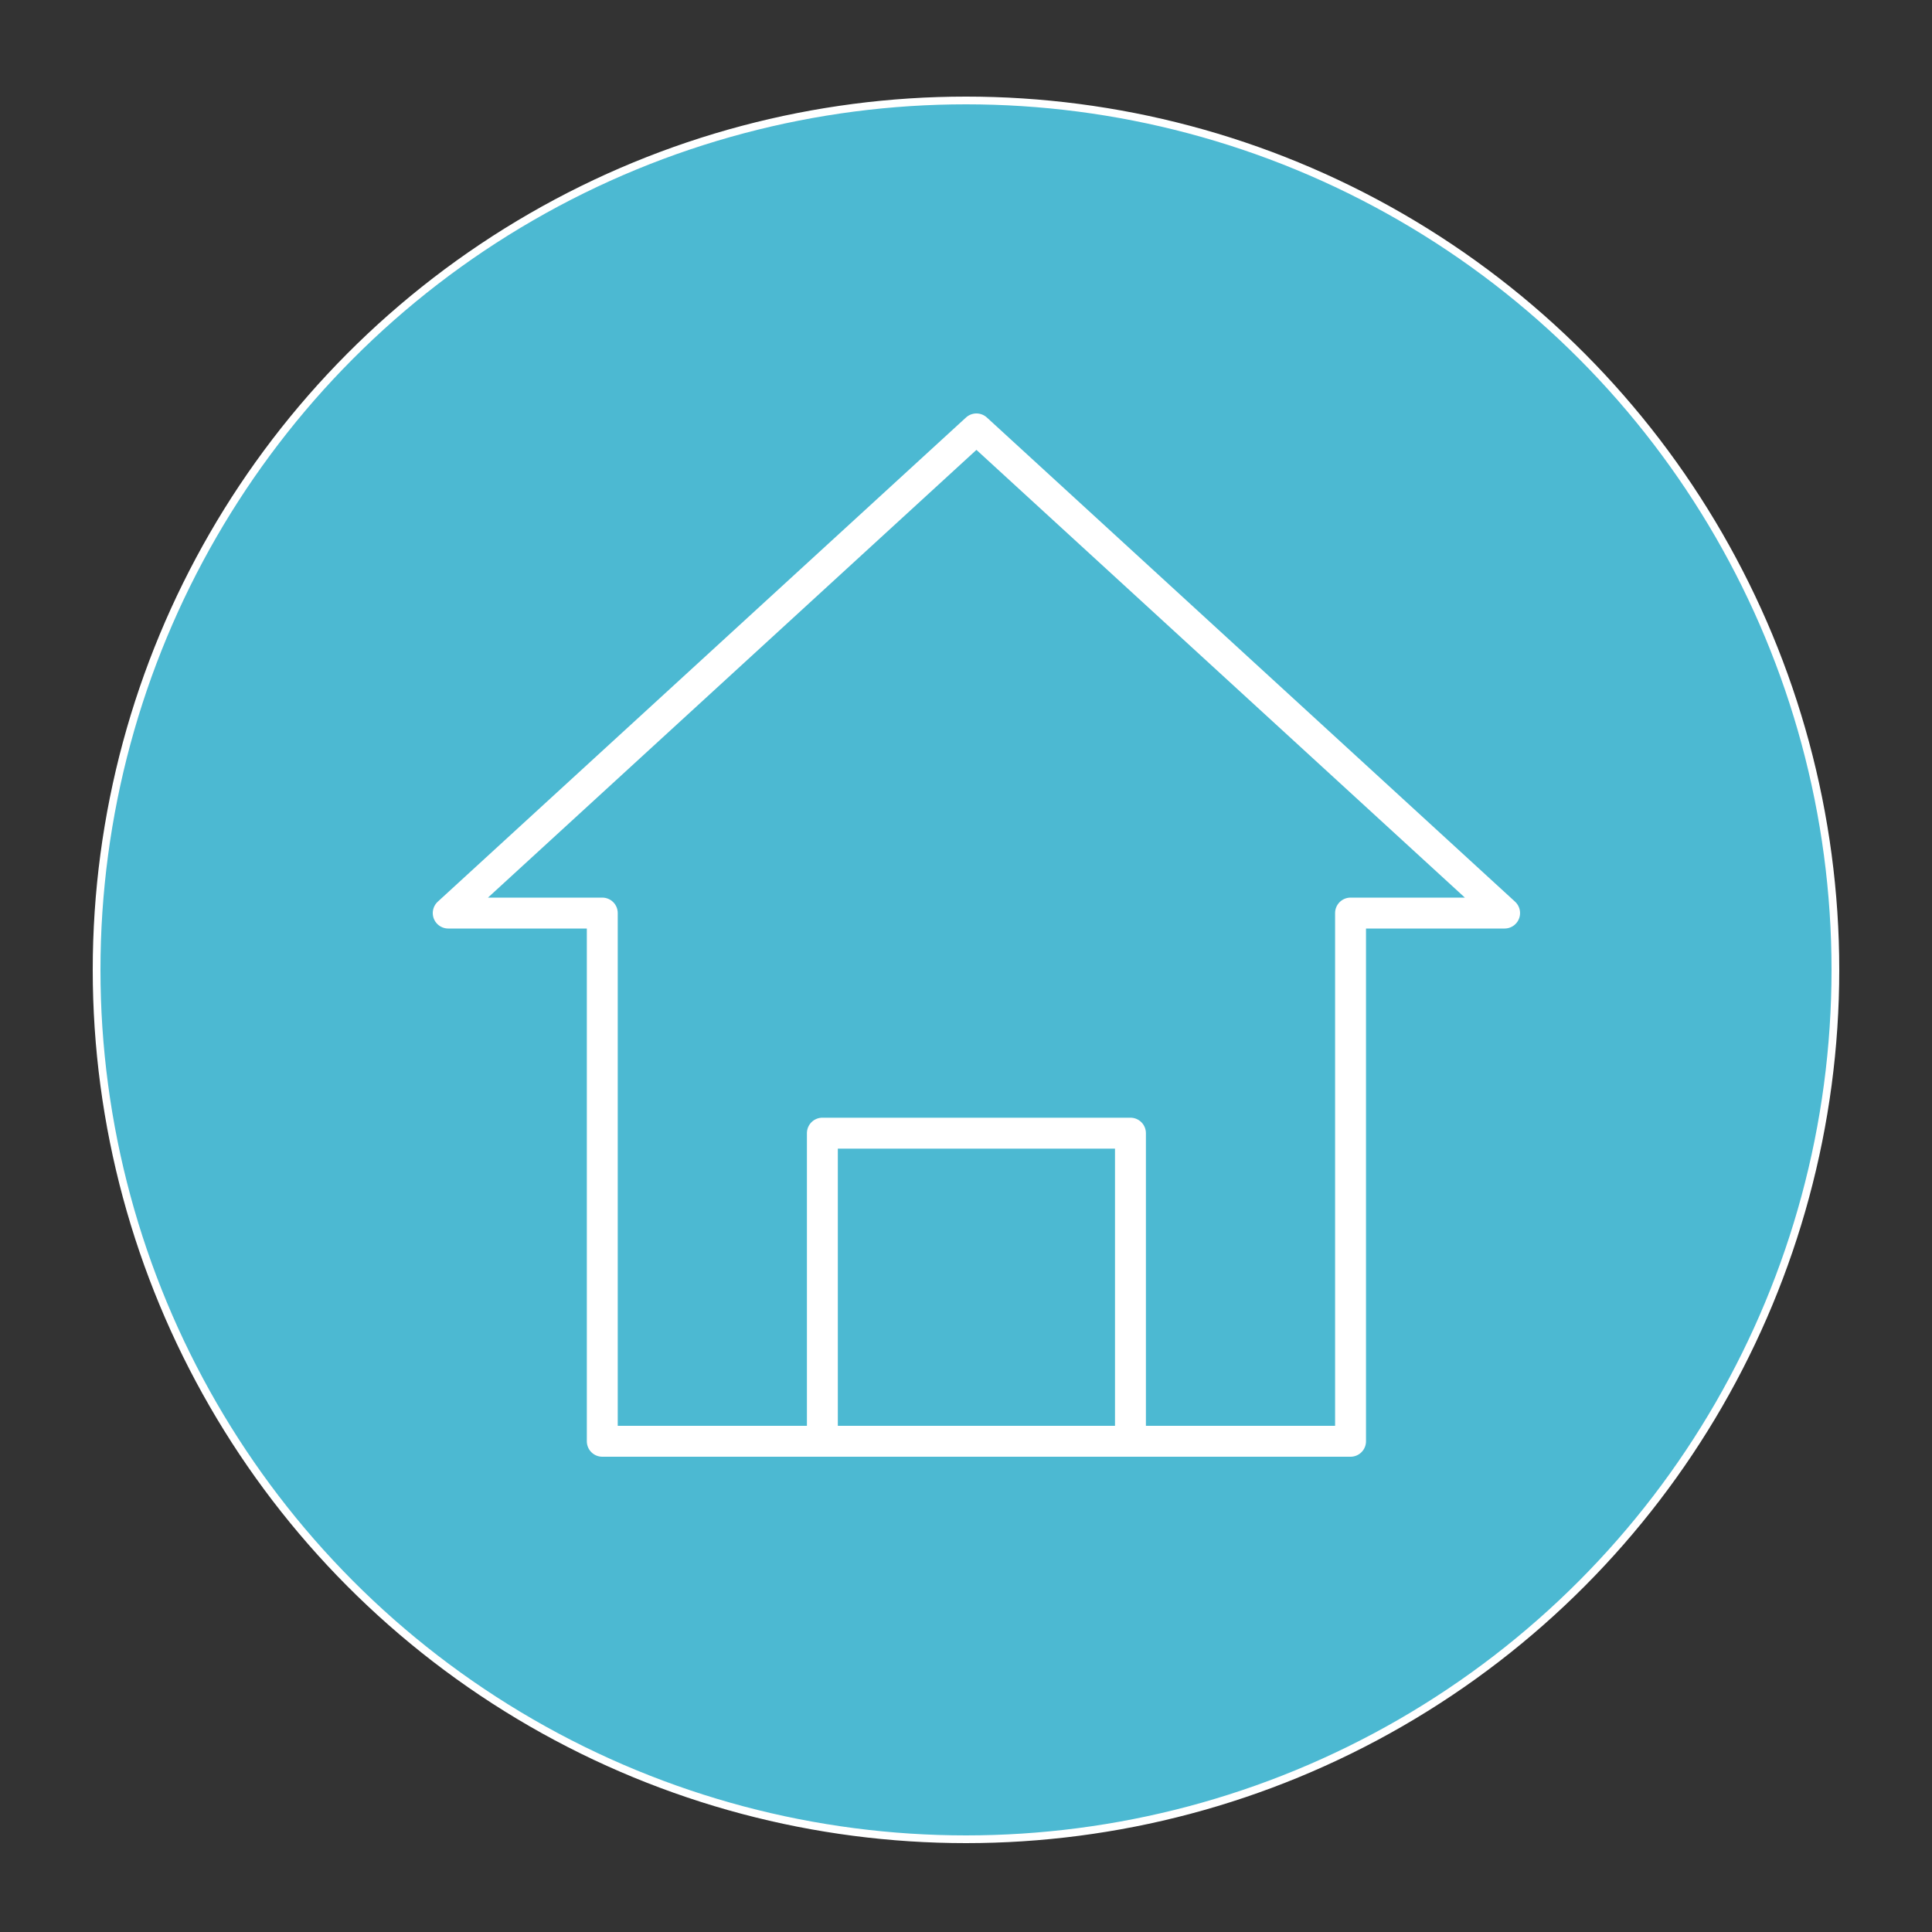 <svg id="Layer_1" data-name="Layer 1" xmlns="http://www.w3.org/2000/svg" viewBox="0 0 500 500"><rect x="0" y="0" width="500" height="500" fill="#333333" stroke="none"/><defs><style>.cls-1{fill:#4cb9d2;stroke-miterlimit:10;stroke-width:2px;}.cls-1,.cls-2{stroke:#fff;}.cls-2{fill:none;stroke-linecap:round;stroke-linejoin:round;stroke-width:8px;}</style></defs><circle class="cls-1" cx="250" cy="251" r="225"/><polygon class="cls-2" points="155.87 236.3 155.87 373 349.52 373 349.52 236.3 389.39 236.3 252.7 111 116 236.3 155.87 236.3"/><polyline class="cls-2" points="212.83 373 212.83 293.26 292.56 293.26 292.56 373"/></svg>